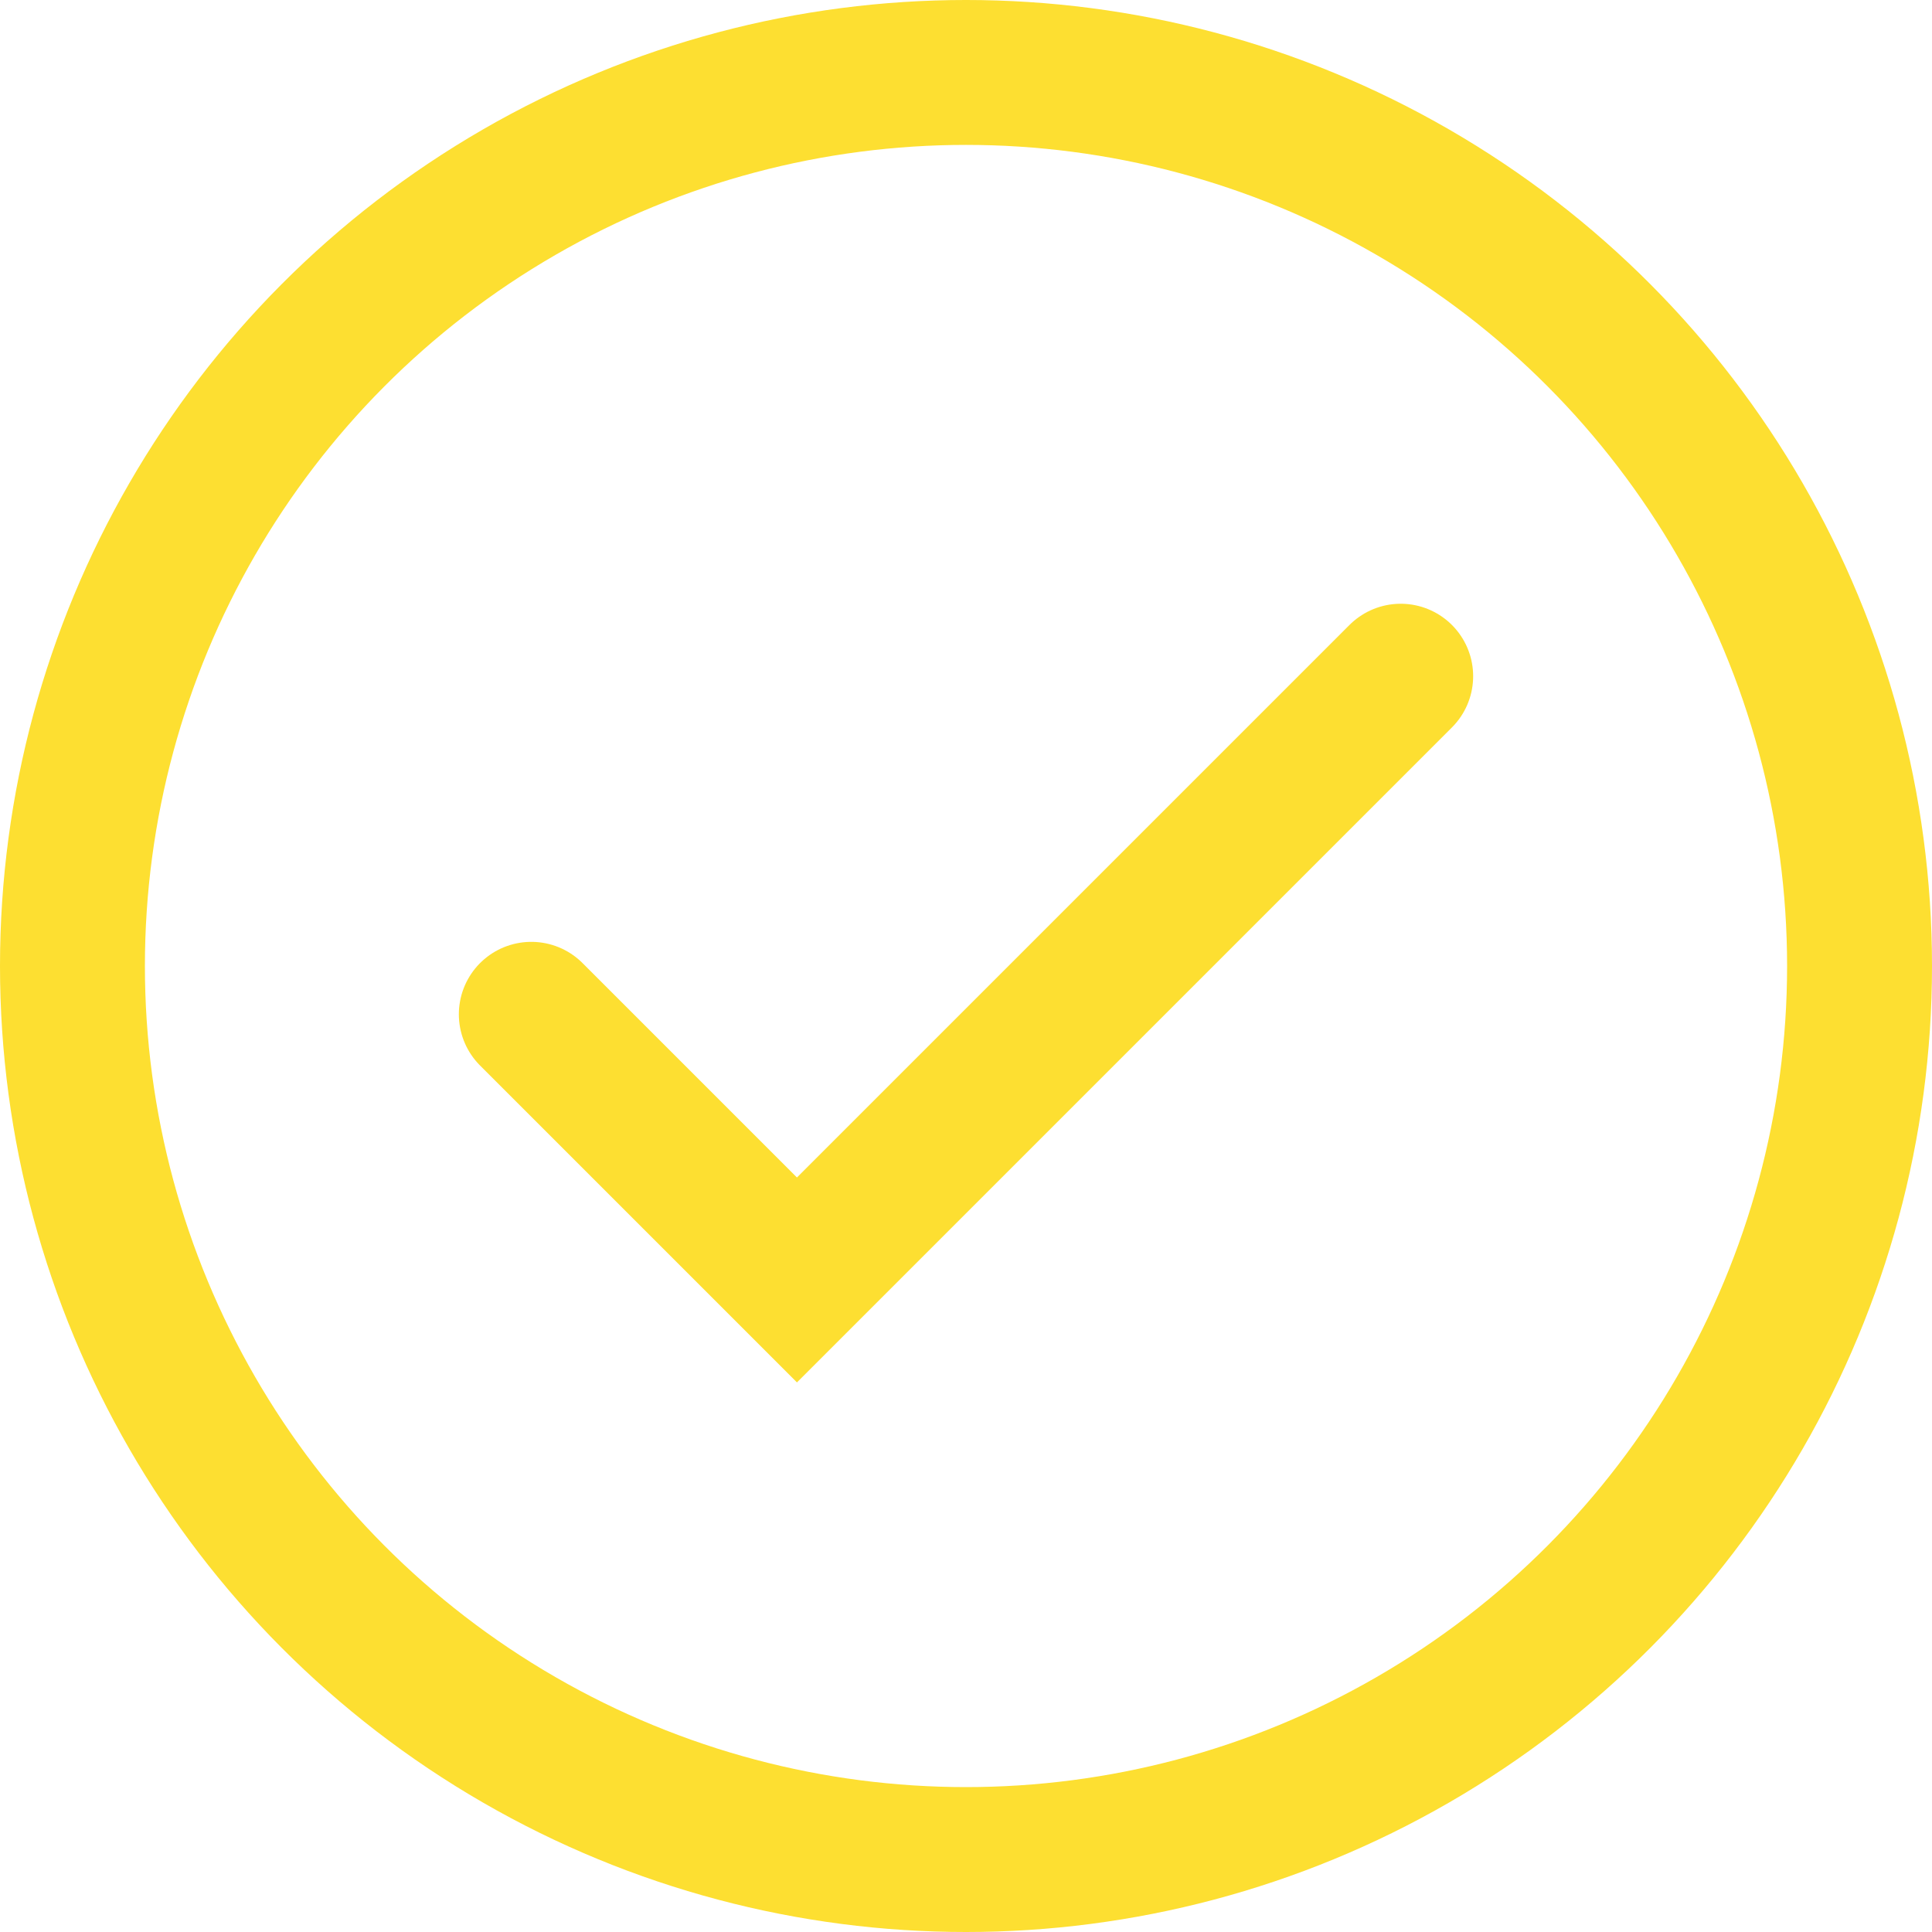 <svg width="40" height="40" viewBox="0 0 40 40" fill="none" xmlns="http://www.w3.org/2000/svg">
<circle cx="20" cy="20" r="18.5" stroke="#FDDF31" stroke-width="3"/>
<path d="M11 21L16.5 26.5L29 14" stroke="#FDDF31" stroke-width="3" stroke-linecap="round"/>
</svg>
